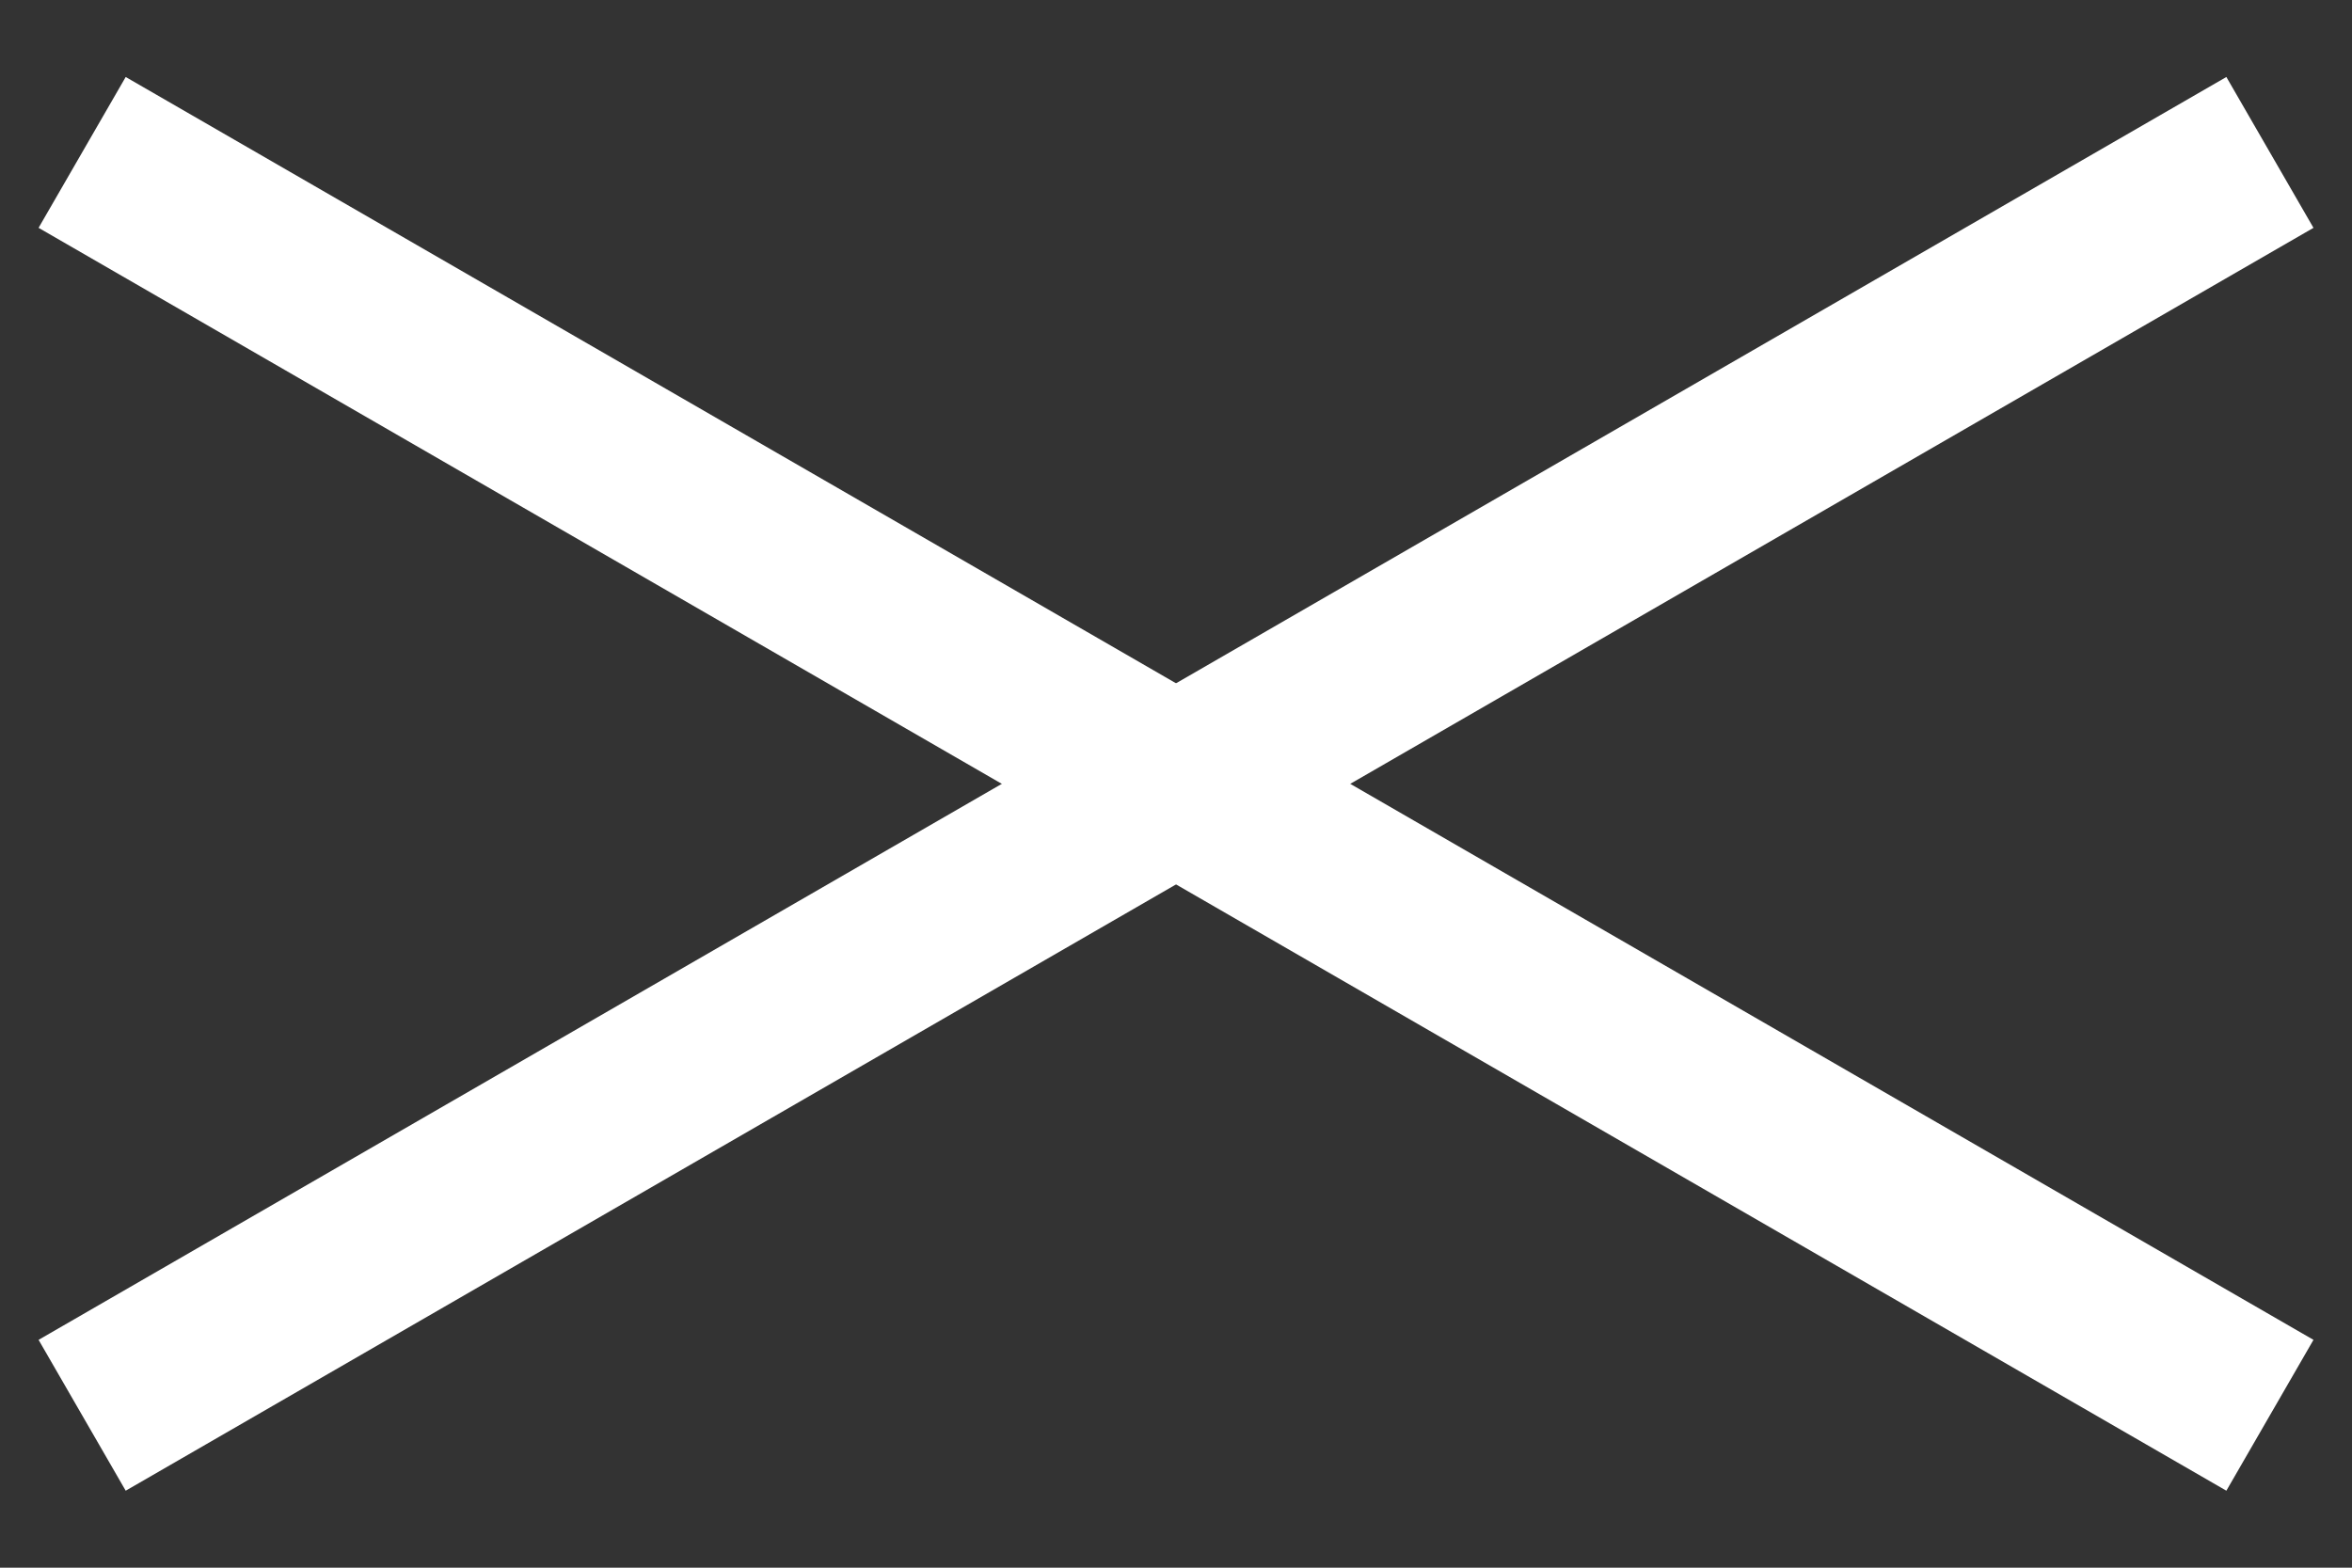 <?xml version="1.0" encoding="UTF-8"?> <svg xmlns="http://www.w3.org/2000/svg" width="27" height="18" viewBox="0 0 27 18" fill="none"><rect x="0" y="0" width="27" height="18" fill="#333333" stroke="none"/> <rect x="0.443" y="15.384" width="29" height="2" transform="rotate(-30 0.443 15.384)" fill="white"></rect> <rect x="1.443" y="0.884" width="29" height="2" transform="rotate(30 1.443 0.884)" fill="white"></rect> </svg> 